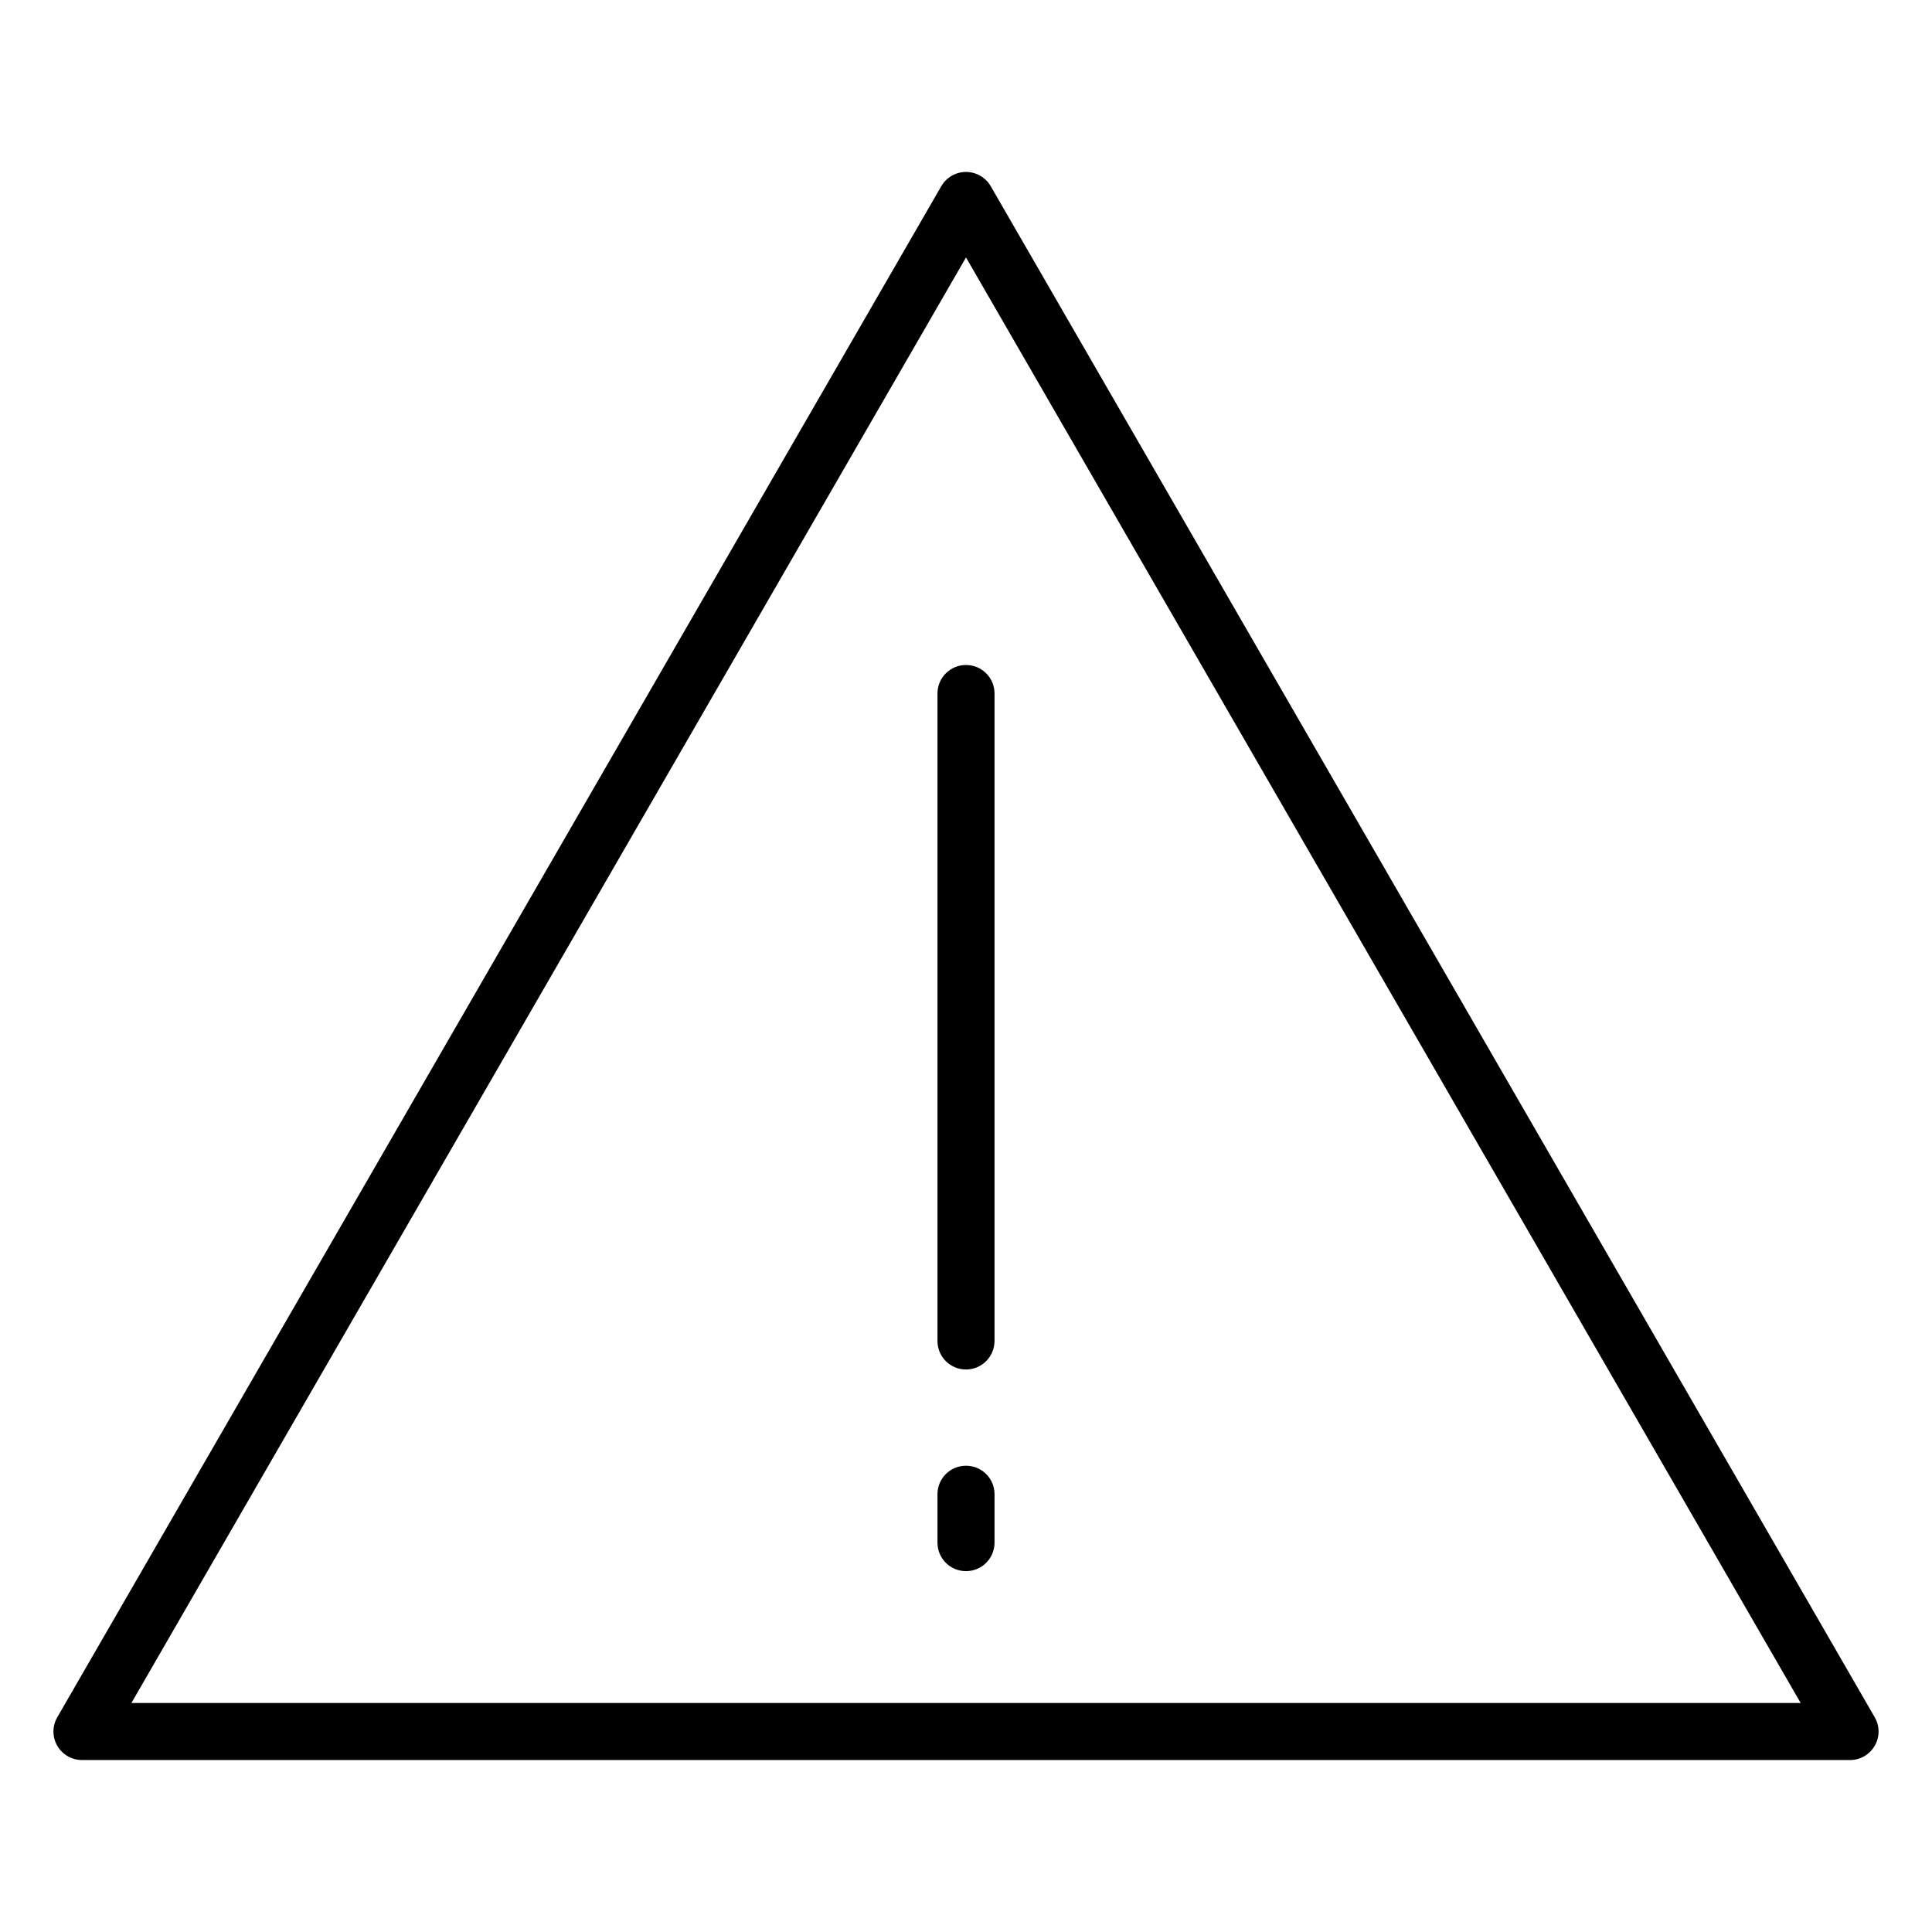 <?xml version="1.0" encoding="UTF-8"?>
<!-- Uploaded to: SVG Repo, www.svgrepo.com, Generator: SVG Repo Mixer Tools -->
<svg fill="#000000" width="800px" height="800px" version="1.1" viewBox="144 144 512 512" xmlns="http://www.w3.org/2000/svg">
 <g>
  <path d="m634.27 610.43h-468.54c-2.707 0-5.195-1.449-6.551-3.777-1.355-2.332-1.355-5.227 0-7.559l234.27-405.75c1.355-2.332 3.84-3.777 6.551-3.777 2.707 0 5.195 1.449 6.551 3.777l234.27 405.75c1.355 2.332 1.355 5.227 0 7.559-1.352 2.328-3.84 3.777-6.547 3.777zm-455.45-15.113h442.38l-221.2-383.09z"/>
  <path d="m400 506.93c-4.188 0-7.559-3.371-7.559-7.559v-171.58c0-4.188 3.371-7.559 7.559-7.559s7.559 3.371 7.559 7.559v171.55c-0.004 4.188-3.371 7.59-7.559 7.59z"/>
  <path d="m400 560.37c-4.188 0-7.559-3.371-7.559-7.559v-12.816c0-4.188 3.371-7.559 7.559-7.559s7.559 3.371 7.559 7.559v12.816c-0.004 4.191-3.371 7.559-7.559 7.559z"/>
 </g>
</svg>